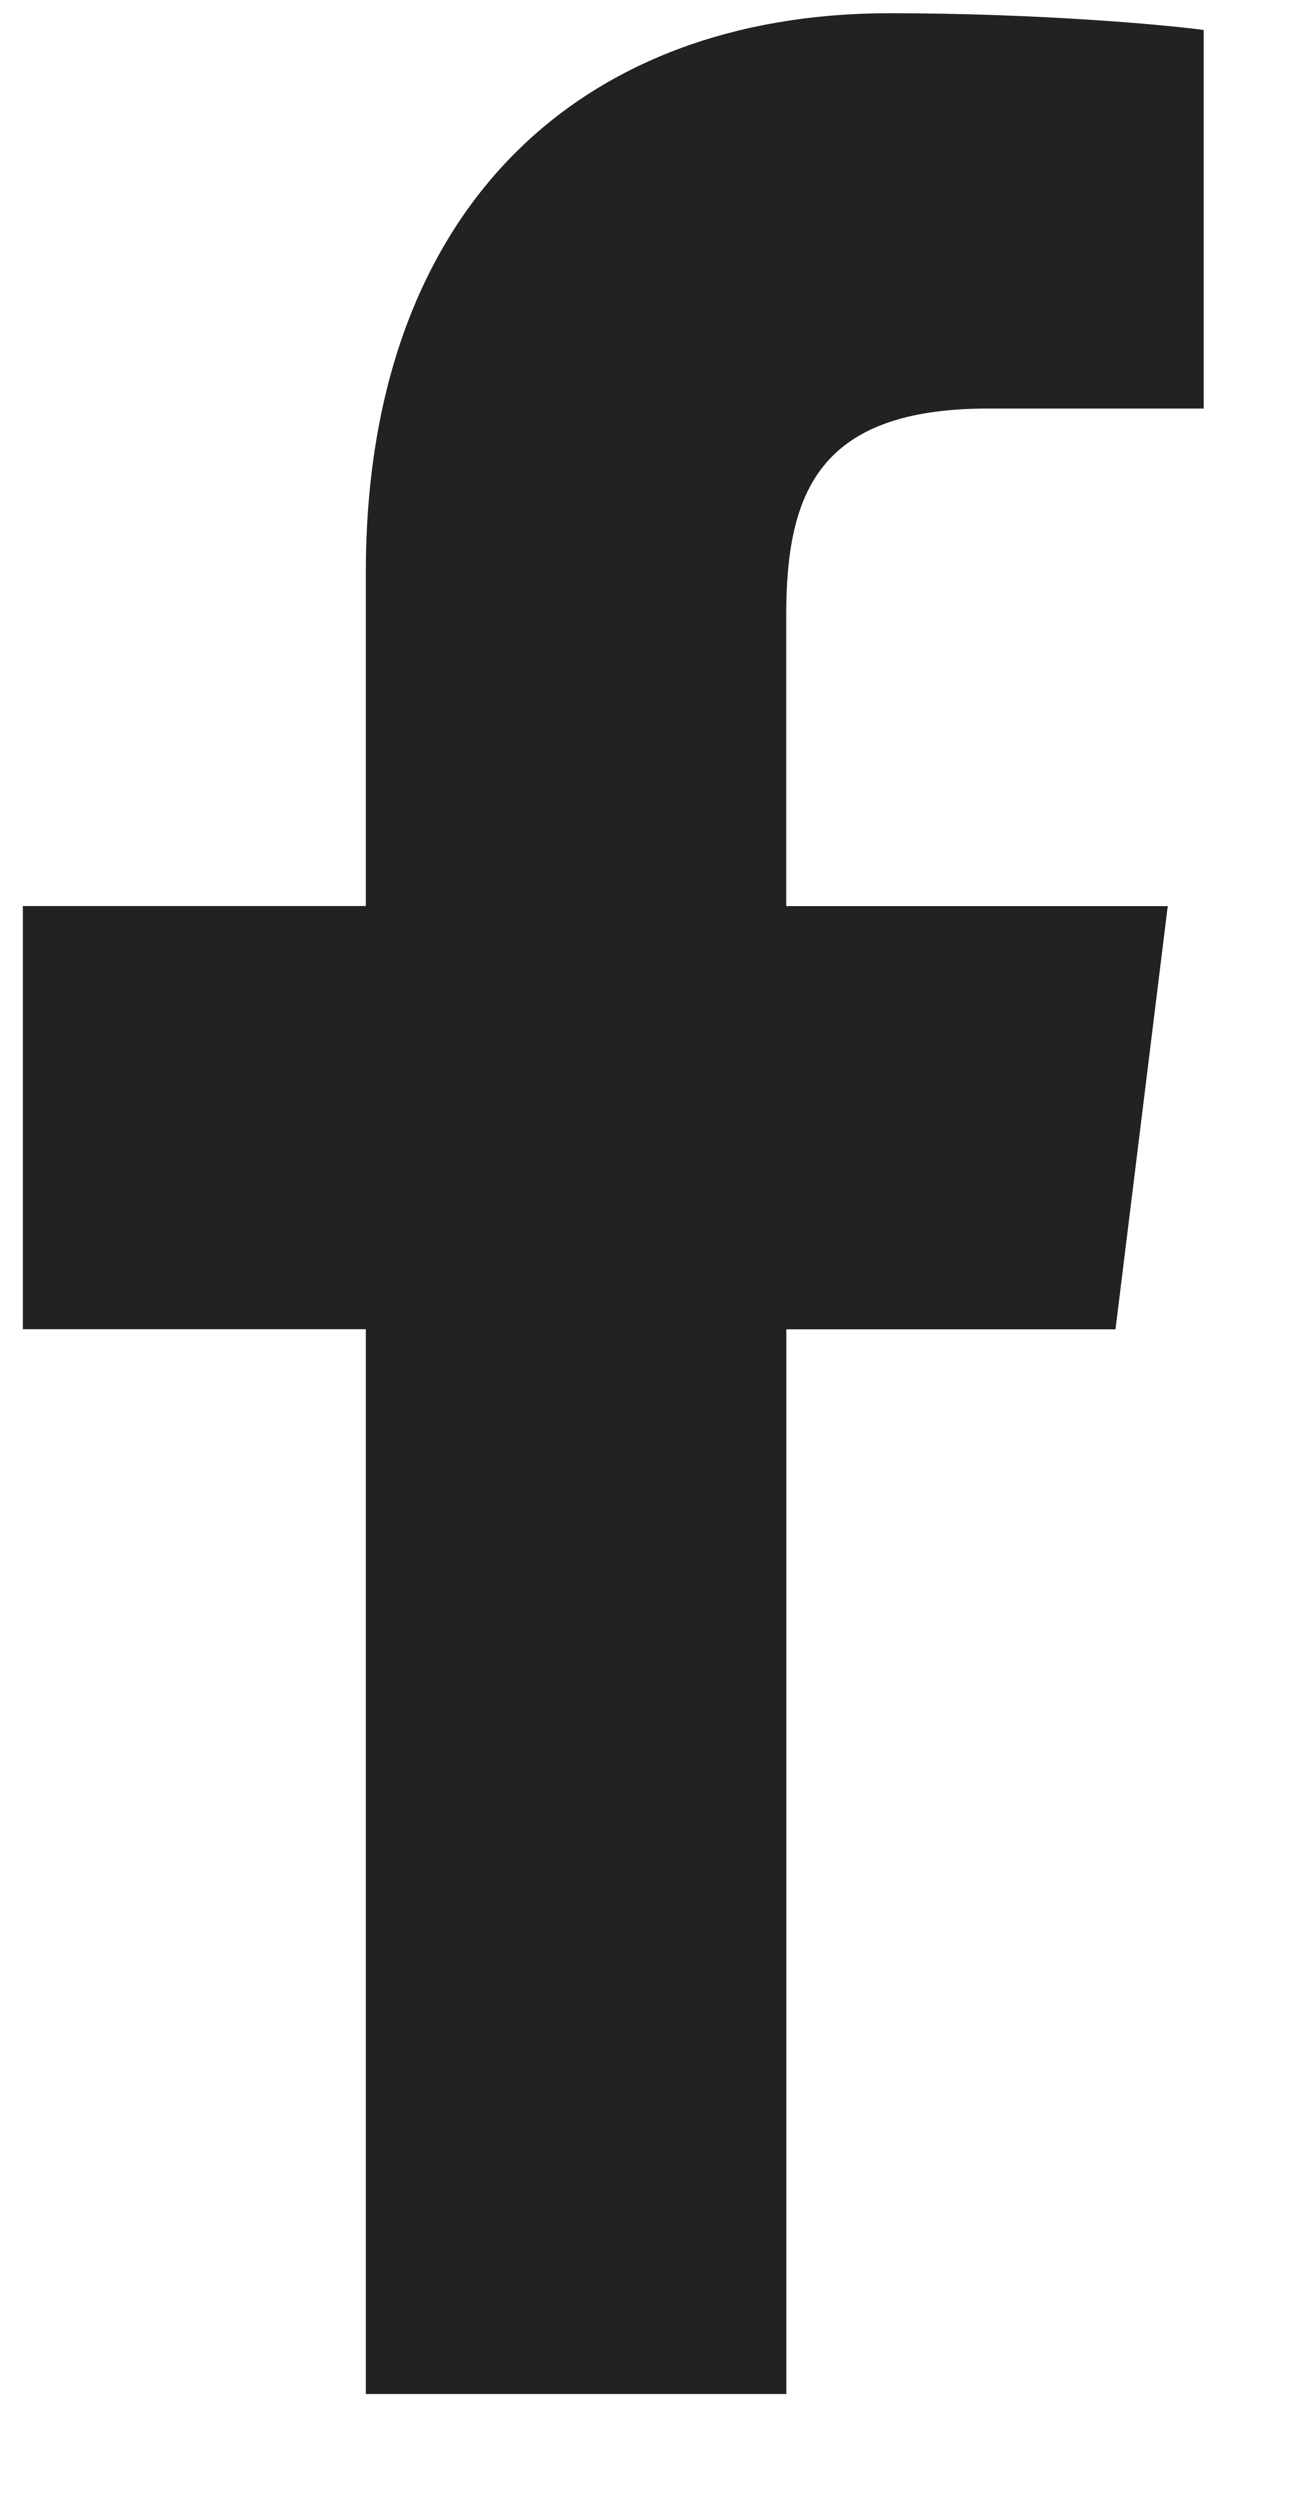 <svg width="11" height="21" viewBox="0 0 11 21" fill="none" xmlns="http://www.w3.org/2000/svg">
<g id="facebook" clip-path="url(#clip0_855_440)">
<g id="header/afterScroll-V3">
<g id="header01_1366">
<g id="facebook_2">
<path id="Path" d="M8.303 3.432H10.115V0.252C9.802 0.209 8.727 0.111 7.476 0.111C4.863 0.111 3.074 1.767 3.074 4.81V7.611H0.192V11.166H3.074V20.111H6.608V11.167H9.374L9.813 7.612H6.607V5.163C6.608 4.135 6.883 3.432 8.303 3.432Z" fill="#222223"/>
</g>
</g>
</g>
</g>
<defs>
<clipPath id="clip0_855_440">
<rect width="10" height="20" fill="white" transform="translate(0.154 0.111)"/>
</clipPath>
</defs>
</svg>
